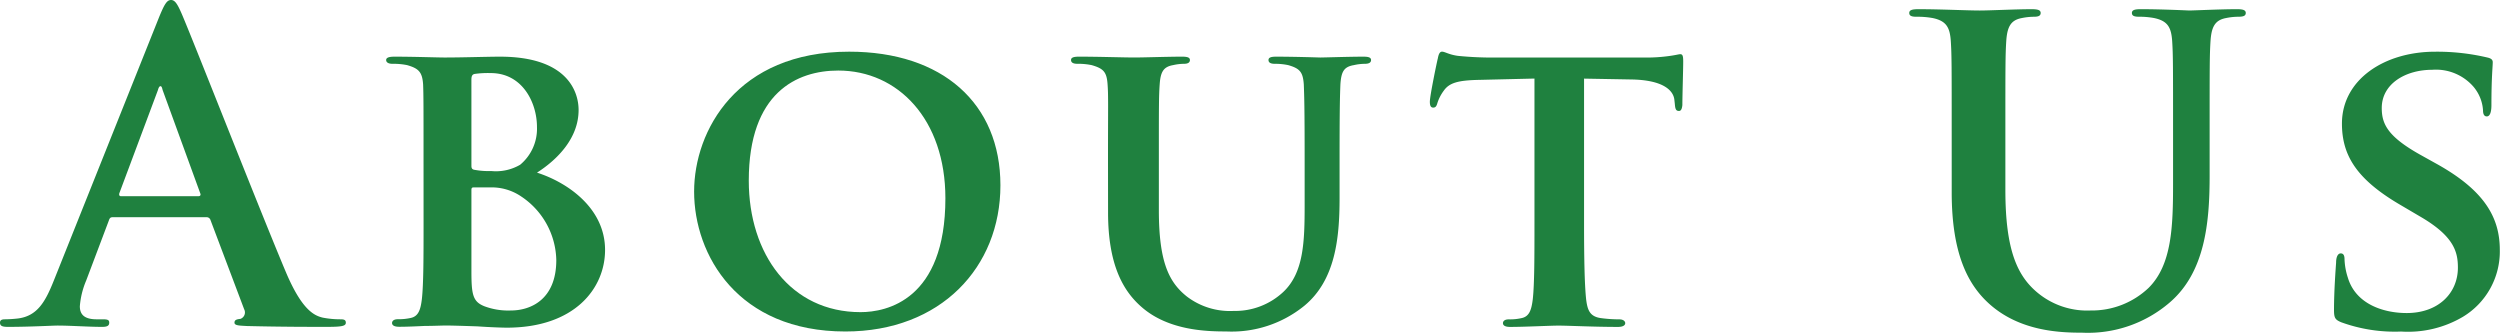 <svg xmlns="http://www.w3.org/2000/svg" width="190.397" height="25.342" viewBox="0 0 190.397 25.342"><title>ttl-about-us</title><path d="M8.575,16.543c-.159,0-.224.063-.287.256L6.56,21.375a6.22,6.22,0,0,0-.479,1.951c0,.576.288.992,1.279.992h.48c.384,0,.479.063.479.256,0,.256-.191.32-.544.32-1.023,0-2.4-.1-3.392-.1-.352,0-2.111.1-3.775.1-.416,0-.608-.064-.608-.32,0-.192.128-.256.384-.256a9.623,9.623,0,0,0,.992-.064c1.472-.191,2.08-1.279,2.72-2.879L12.127,1.28c.385-.929.576-1.28.9-1.28.288,0,.479.288.8,1.023.768,1.761,5.888,14.815,7.936,19.679,1.216,2.88,2.144,3.328,2.815,3.488a7.045,7.045,0,0,0,1.344.128c.257,0,.416.032.416.256,0,.256-.288.32-1.472.32-1.151,0-3.487,0-6.048-.064-.575-.032-.96-.032-.96-.256,0-.192.129-.256.448-.288a.52.52,0,0,0,.288-.735l-2.56-6.784a.308.308,0,0,0-.32-.224Zm6.528-1.6c.159,0,.191-.1.159-.192l-2.879-7.9c-.032-.128-.064-.288-.16-.288s-.16.16-.192.288L9.088,14.719c-.032.128,0,.225.128.225Z" fill="#1f813f"/><path d="M32.256,12.191c0-4.128,0-4.9-.032-5.76C32.16,5.5,31.9,5.216,31.008,4.96a5.152,5.152,0,0,0-1.12-.1c-.288,0-.479-.1-.479-.287s.224-.257.64-.257c1.472,0,3.264.064,3.808.064,1.408,0,3.264-.064,4.224-.064,5.088,0,5.984,2.624,5.984,4.064,0,2.111-1.568,3.743-3.168,4.768,2.3.735,5.184,2.688,5.184,5.888,0,2.911-2.3,5.919-7.487,5.919-.32,0-1.28-.032-2.24-.1-.96-.032-1.952-.064-2.4-.064-.32,0-.929.032-1.6.032-.672.032-1.376.064-1.951.064-.353,0-.544-.1-.544-.288,0-.128.1-.288.447-.288a4.175,4.175,0,0,0,.992-.1c.576-.129.736-.641.832-1.44.128-1.151.128-3.3.128-5.792Zm3.647.447c0,.225.1.256.192.288a5.962,5.962,0,0,0,1.312.1,3.659,3.659,0,0,0,2.208-.48,3.565,3.565,0,0,0,1.28-2.88c0-1.823-1.088-4.1-3.521-4.1a7.107,7.107,0,0,0-1.216.064c-.191.032-.256.16-.256.448Zm0,8c0,1.792.1,2.336.992,2.688a5.192,5.192,0,0,0,2.016.32c1.5,0,3.456-.832,3.456-3.84a5.96,5.96,0,0,0-2.656-4.832,4,4,0,0,0-2.432-.7H36.063c-.1,0-.16.031-.16.191Z" fill="#1f813f"/><path d="M52.863,14.591c0-4.64,3.265-10.655,11.808-10.655,7.1,0,11.52,3.936,11.52,10.176S71.646,25.246,64.383,25.246C56.191,25.246,52.863,19.423,52.863,14.591ZM72,15.1c0-6.015-3.615-9.727-8.159-9.727-3.136,0-6.815,1.663-6.815,8.383,0,5.6,3.2,10.016,8.512,10.016C67.519,23.774,72,22.847,72,15.1Z" fill="#1f813f"/><path d="M84.384,12.191c0-4.128.032-4.9-.032-5.76-.063-.96-.32-1.216-1.216-1.472a5.032,5.032,0,0,0-1.088-.1c-.32,0-.479-.1-.479-.287s.191-.257.607-.257c1.5,0,3.392.064,4.224.064.7,0,2.592-.064,3.616-.064.416,0,.607.064.607.257s-.16.287-.448.287a3.876,3.876,0,0,0-.831.1c-.736.128-.96.512-1.024,1.472-.063.864-.063,1.632-.063,5.76V16c0,3.968.768,5.5,2.144,6.591a5.42,5.42,0,0,0,3.552,1.089,5.363,5.363,0,0,0,3.775-1.44c1.567-1.472,1.632-3.84,1.632-6.623V12.191c0-4.128-.032-4.9-.064-5.76C99.23,5.5,99.007,5.216,98.11,4.96a4.808,4.808,0,0,0-1.023-.1q-.48,0-.48-.287c0-.192.192-.257.576-.257,1.439,0,3.328.064,3.359.064.32,0,2.208-.064,3.3-.064.384,0,.576.064.576.257s-.16.287-.48.287a3.876,3.876,0,0,0-.831.1c-.769.128-.96.512-1.024,1.472-.032.864-.063,1.632-.063,5.76V15.1c0,3.04-.32,6.24-2.688,8.191a8.773,8.773,0,0,1-5.951,1.952c-1.472,0-4.384-.064-6.432-1.855-1.439-1.248-2.56-3.264-2.56-7.2Z" fill="#1f813f"/><path d="M116.863,5.983l-4.191.1c-1.633.031-2.3.224-2.721.831a3.192,3.192,0,0,0-.479.929c-.064.224-.128.352-.32.352s-.256-.16-.256-.448c0-.447.544-3.071.608-3.3.063-.352.16-.512.319-.512.225,0,.513.225,1.216.32a26.512,26.512,0,0,0,2.816.128h11.423a12.528,12.528,0,0,0,1.92-.128c.448-.064.672-.128.769-.128.191,0,.224.16.224.575,0,.576-.064,2.593-.064,3.3-.031.288-.1.448-.256.448-.224,0-.288-.128-.319-.544l-.032-.288c-.064-.7-.8-1.535-3.328-1.567l-3.552-.064V16.99c0,2.5.032,4.641.16,5.824.1.768.256,1.279,1.088,1.408a10.616,10.616,0,0,0,1.439.1c.32,0,.448.16.448.288,0,.191-.224.288-.544.288-1.855,0-3.743-.1-4.544-.1-.64,0-2.56.1-3.68.1-.352,0-.544-.1-.544-.288,0-.128.1-.288.448-.288a3.993,3.993,0,0,0,.992-.1c.576-.129.735-.641.832-1.44.128-1.151.128-3.3.128-5.792Z" fill="#1f813f"/><path d="M148.639,9.983c0-4.864,0-5.76-.064-6.783-.063-1.089-.32-1.6-1.376-1.824a6.545,6.545,0,0,0-1.248-.1c-.352,0-.544-.064-.544-.288s.225-.288.7-.288c1.7,0,3.712.1,4.672.1.768,0,2.784-.1,3.936-.1.48,0,.7.063.7.288s-.192.288-.512.288a4.768,4.768,0,0,0-.928.1c-.864.16-1.12.7-1.185,1.824-.063,1.023-.063,1.919-.063,6.783v4.479c0,4.64.928,6.592,2.5,7.871a5.921,5.921,0,0,0,4,1.313,6.266,6.266,0,0,0,4.416-1.729c1.76-1.76,1.855-4.639,1.855-7.935v-4c0-4.864,0-5.76-.063-6.783-.064-1.089-.32-1.6-1.376-1.824a6.162,6.162,0,0,0-1.152-.1c-.352,0-.544-.064-.544-.288s.224-.288.672-.288c1.632,0,3.647.1,3.68.1.384,0,2.4-.1,3.648-.1.447,0,.672.063.672.288s-.192.288-.576.288a4.768,4.768,0,0,0-.928.1c-.864.16-1.12.7-1.185,1.824-.063,1.023-.063,1.919-.063,6.783v3.424c0,3.552-.353,7.327-3.04,9.631a9.546,9.546,0,0,1-6.655,2.3c-1.7,0-4.768-.1-7.1-2.207-1.632-1.473-2.848-3.84-2.848-8.479Z" fill="#1f813f"/><path d="M178.3,24.542c-.448-.191-.545-.319-.545-.928,0-1.472.129-3.168.16-3.616,0-.415.128-.7.353-.7.256,0,.288.256.288.447a5.055,5.055,0,0,0,.256,1.408c.607,2.016,2.72,2.688,4.479,2.688,2.432,0,3.9-1.535,3.9-3.455,0-1.185-.288-2.368-2.783-3.84l-1.632-.96c-3.328-1.952-4.416-3.776-4.416-6.176,0-3.327,3.2-5.472,7.1-5.472a16.679,16.679,0,0,1,4,.448c.256.063.384.16.384.352,0,.353-.1,1.12-.1,3.264,0,.576-.128.864-.353.864-.191,0-.288-.16-.288-.479a3.074,3.074,0,0,0-.735-1.792,3.784,3.784,0,0,0-3.136-1.28c-2.017,0-3.84,1.056-3.84,2.912,0,1.216.447,2.176,2.976,3.583l1.152.641c3.711,2.048,4.863,4.128,4.863,6.592a5.811,5.811,0,0,1-2.815,5.087,8.211,8.211,0,0,1-4.7,1.12A11.966,11.966,0,0,1,178.3,24.542Z" fill="#1f813f"/></svg>